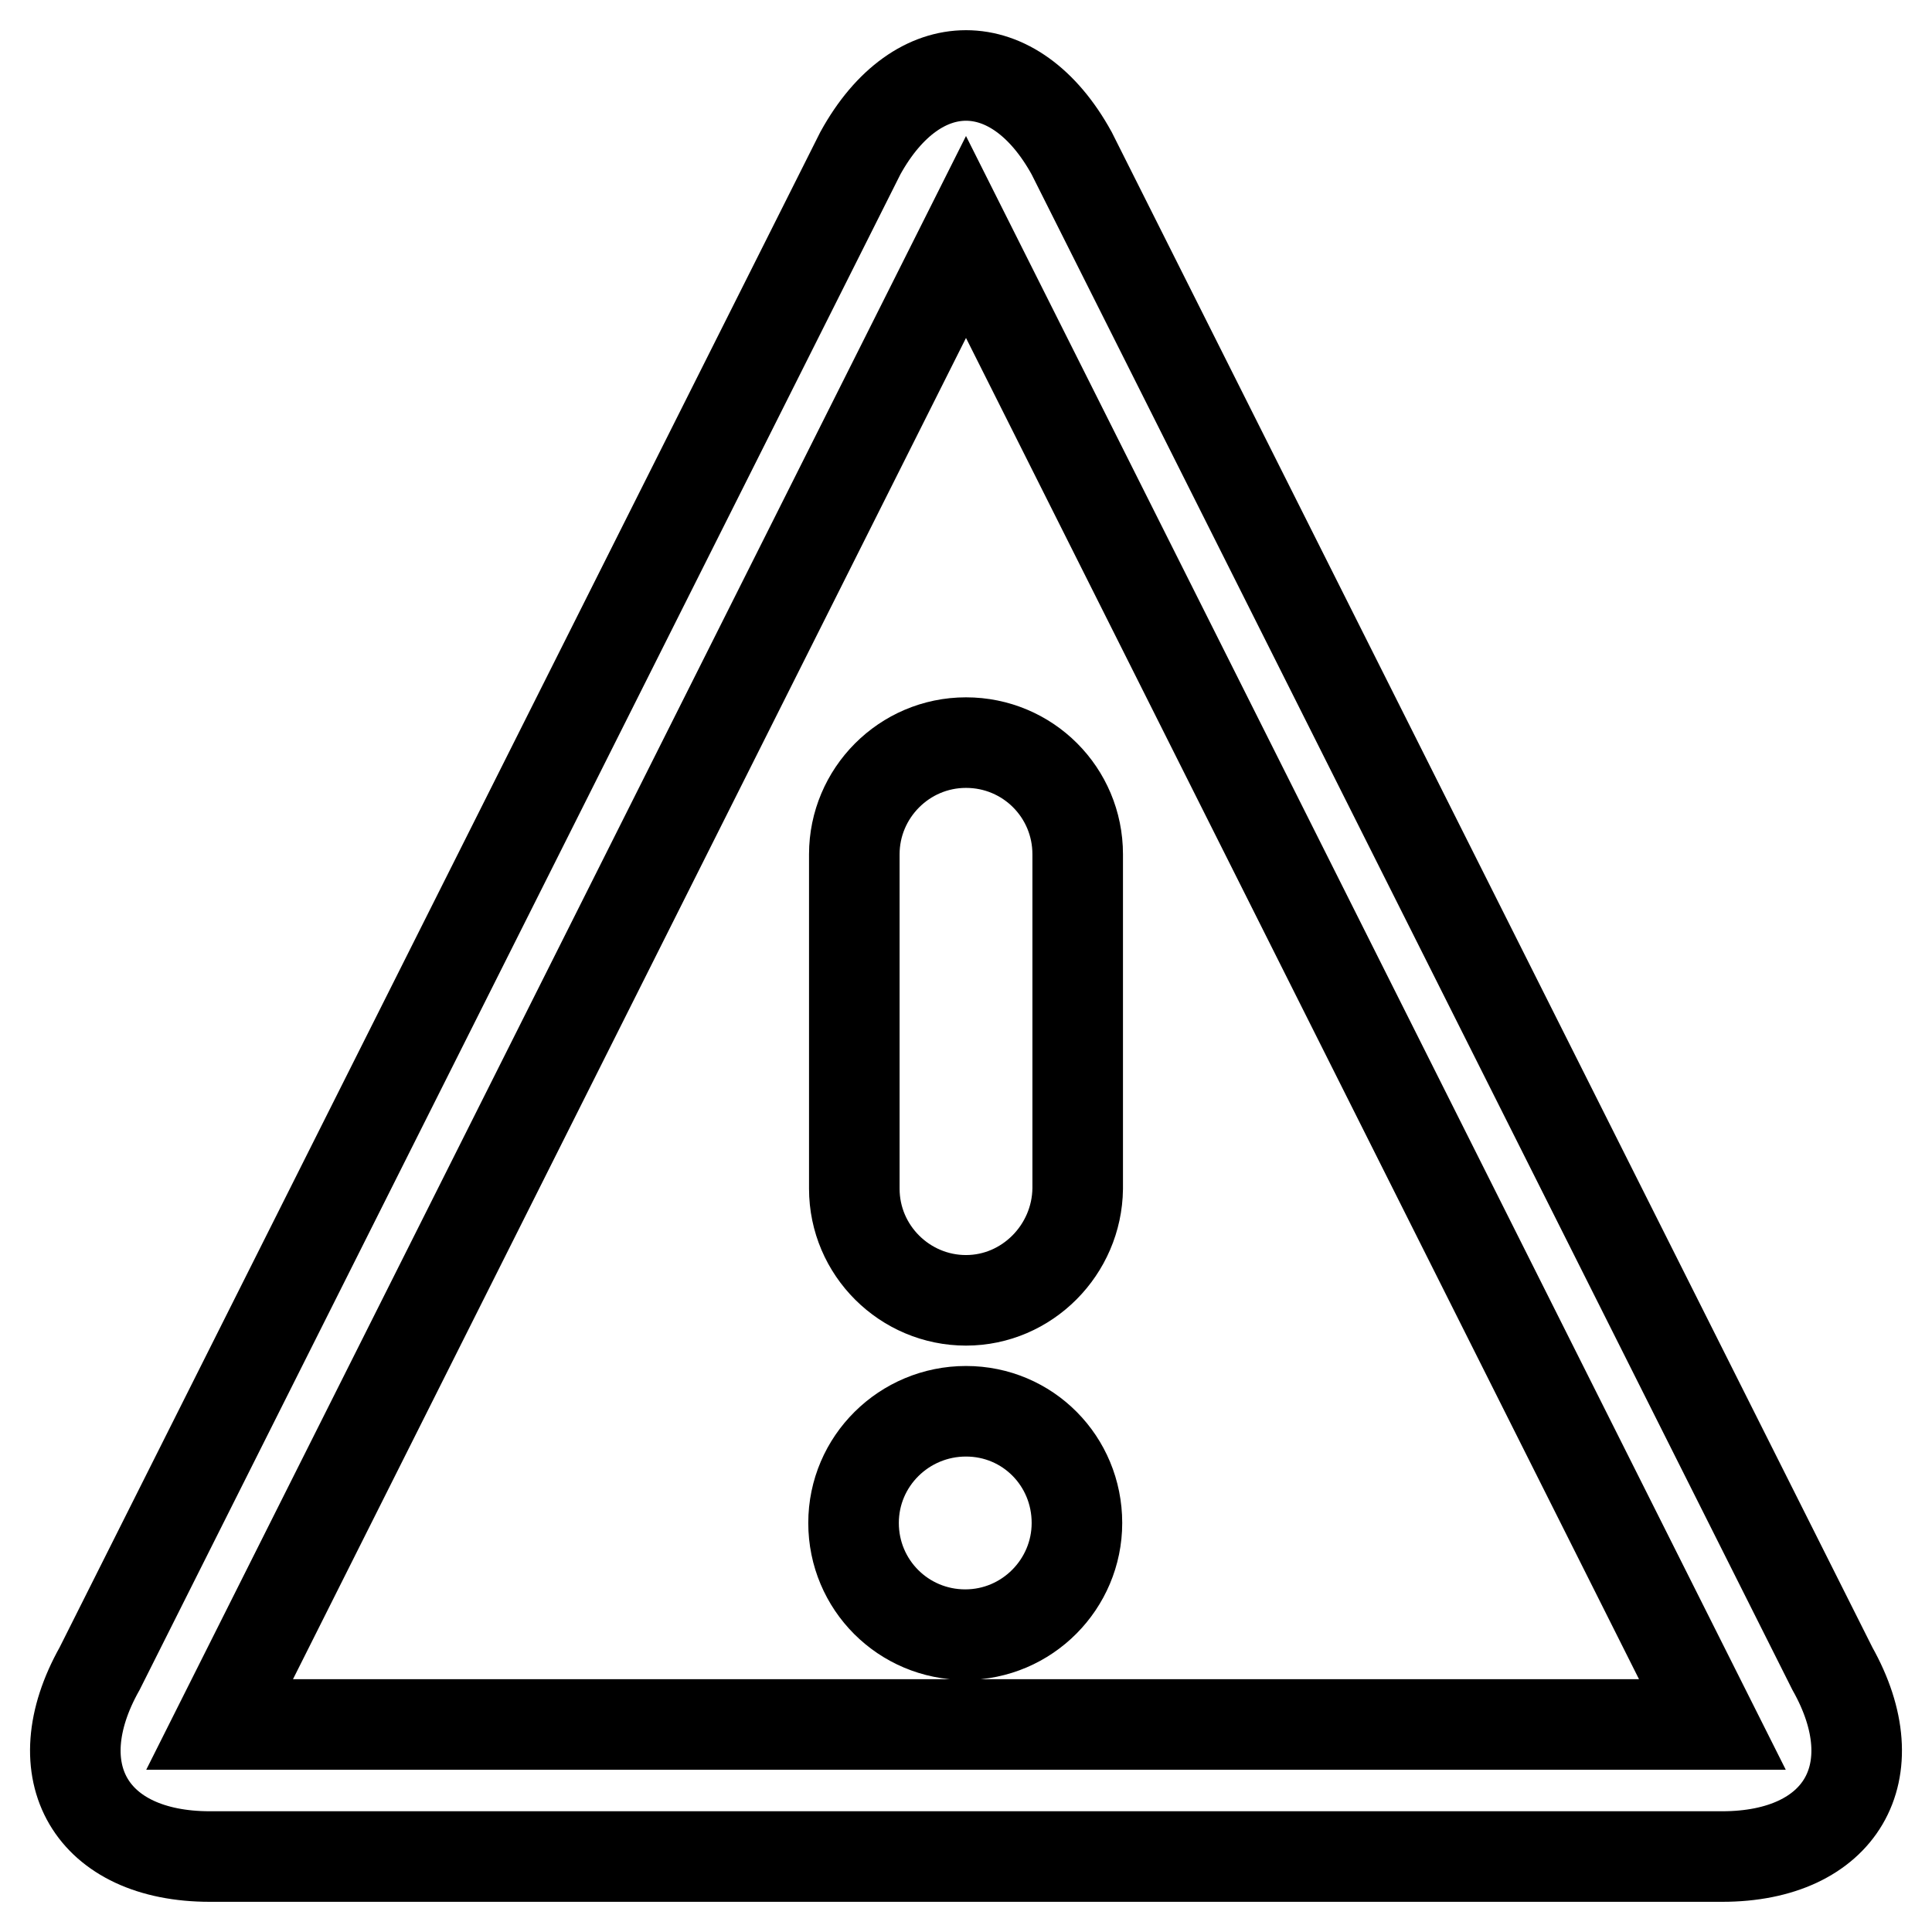 <?xml version="1.0" encoding="utf-8"?>
<!-- Svg Vector Icons : http://www.onlinewebfonts.com/icon -->
<!DOCTYPE svg PUBLIC "-//W3C//DTD SVG 1.1//EN" "http://www.w3.org/Graphics/SVG/1.1/DTD/svg11.dtd">
<svg version="1.1" xmlns="http://www.w3.org/2000/svg" xmlns:xlink="http://www.w3.org/1999/xlink" x="0px" y="0px" viewBox="0 0 256 256" enable-background="new 0 0 256 256" xml:space="preserve">
<g> <path stroke-width="12" fill-opacity="0" stroke="#000000"  d="M128,31.4l98.9,197.1H29.1L128,31.4L128,31.4z M128,10c-5.1,0-10.2,3.4-14,10.3L13.2,221.1 C5.5,234.8,12.1,246,27.8,246h200.4c15.7,0,22.3-11.2,14.6-24.9L142,20.3C138.2,13.4,133.1,10,128,10L128,10z M142.7,201.8 c0,8.1-6.6,14.8-14.8,14.8s-14.8-6.6-14.8-14.8S119.8,187,128,187S142.7,193.6,142.7,201.8z M128,172.3c-8.1,0-14.8-6.6-14.8-14.8 v-44.3c0-8.1,6.6-14.8,14.8-14.8s14.8,6.6,14.8,14.8v44.3C142.7,165.6,136.1,172.3,128,172.3z"/></g>
</svg>